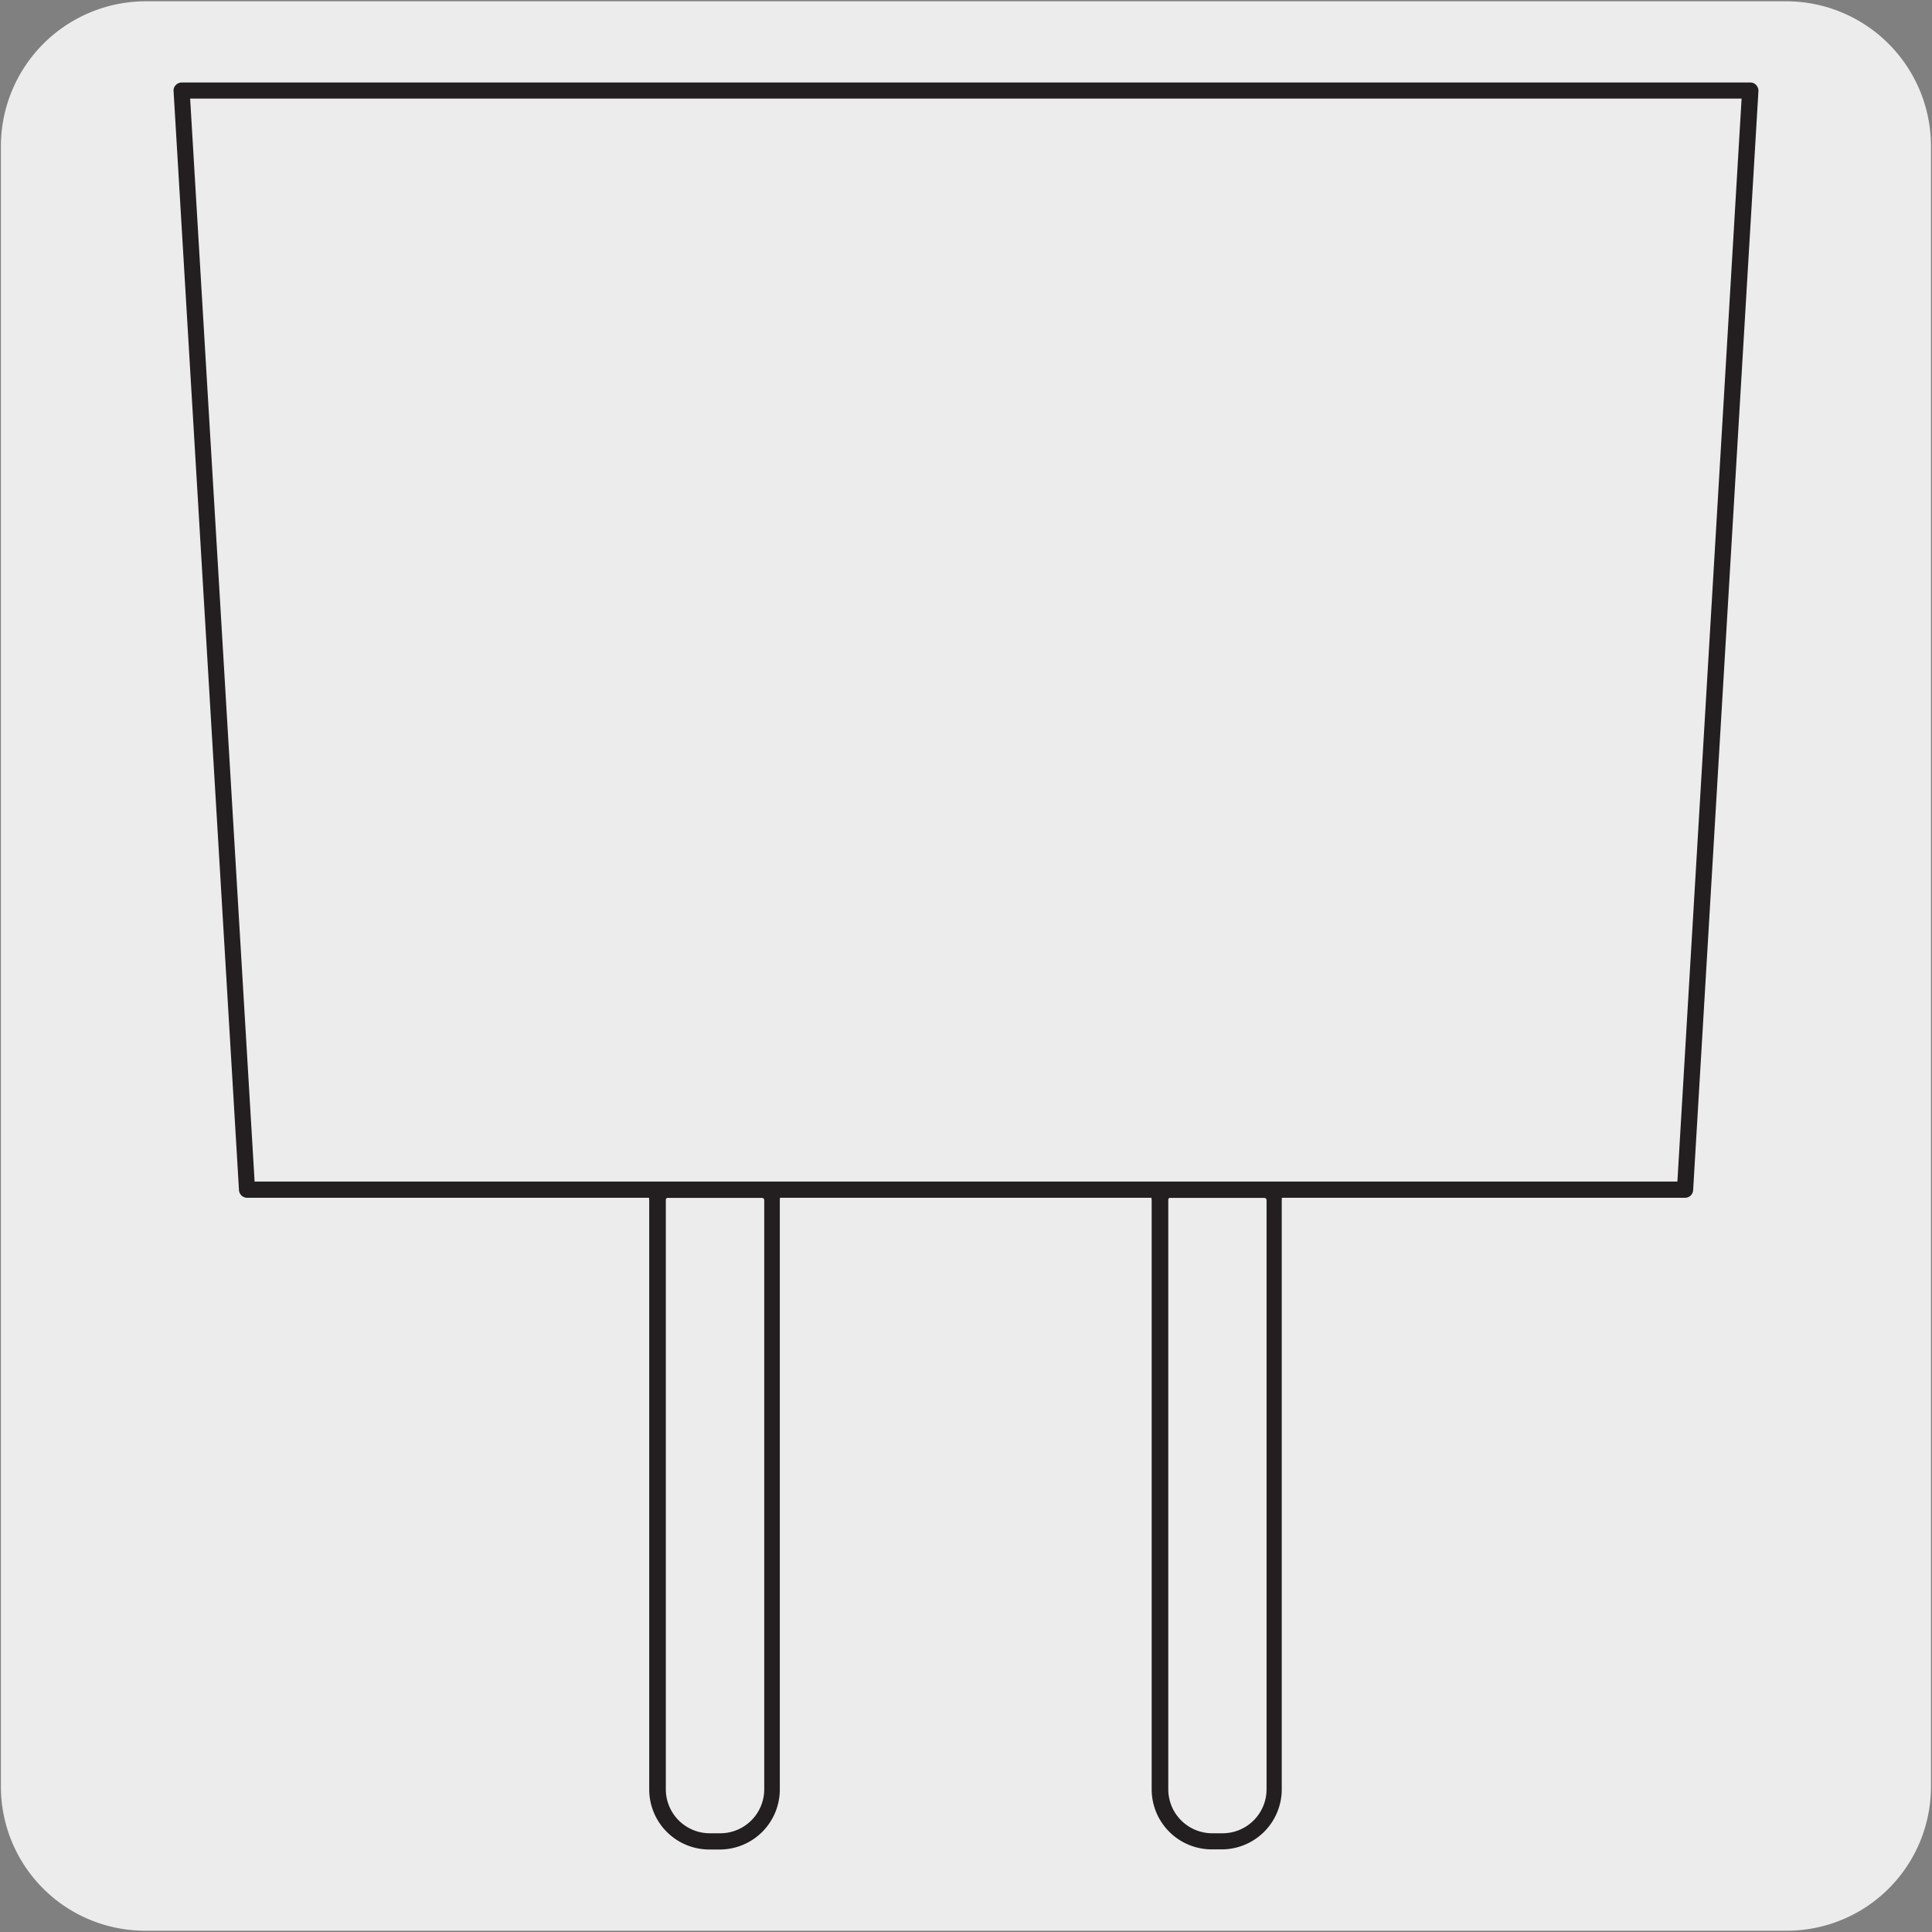 <svg xmlns="http://www.w3.org/2000/svg" viewBox="0 0 150 150"><rect x="0" y="0" width="150" height="150" fill="#808080" stroke="none"/><defs><style>.cls-1{fill:#edecec;}.cls-2{fill:#231f20;stroke:#231f20;stroke-miterlimit:10;stroke-width:0.25px;}</style></defs><title>EMP-SP-03</title><g id="Capa_2" data-name="Capa 2"><path class="cls-1" d="M11.32.1H138.64a11.25,11.25,0,0,1,11.28,11.21v127.4a11.19,11.19,0,0,1-11.2,11.19H11.27A11.19,11.19,0,0,1,.07,138.71h0V11.34A11.26,11.26,0,0,1,11.32.1Z"/></g><g id="Capa_3" data-name="Capa 3"><path class="cls-2" d="M94.88,143.46h-.8a4.54,4.54,0,0,1-4.54-4.53V93.18a1.06,1.06,0,0,1,0-.31H60.42a1.55,1.55,0,0,1,0,.31v45.75a4.54,4.54,0,0,1-4.54,4.54h-.81a4.54,4.54,0,0,1-4.54-4.54V93.18a1.06,1.06,0,0,1,0-.31H19.18a.51.51,0,0,1-.5-.47L13.6,7.06a.47.47,0,0,1,.14-.37.5.5,0,0,1,.36-.16H135.9a.48.48,0,0,1,.36.16.55.55,0,0,1,.14.37L131.33,92.4a.5.5,0,0,1-.5.47H99.39a1.55,1.55,0,0,1,0,.31v45.75a4.54,4.54,0,0,1-4.55,4.53Zm-4-50.6a.3.3,0,0,0-.3.31v45.76a3.54,3.54,0,0,0,3.54,3.53h.8a3.54,3.54,0,0,0,3.54-3.53V93.18a.3.3,0,0,0-.31-.3H90.85Zm-39,0a.31.31,0,0,0-.31.31v45.76a3.54,3.54,0,0,0,3.54,3.53h.81a3.54,3.54,0,0,0,3.54-3.53V93.18a.3.3,0,0,0-.3-.3H51.88Zm-32.23-1h110.7l5-84.33H14.63Z"/></g></svg>